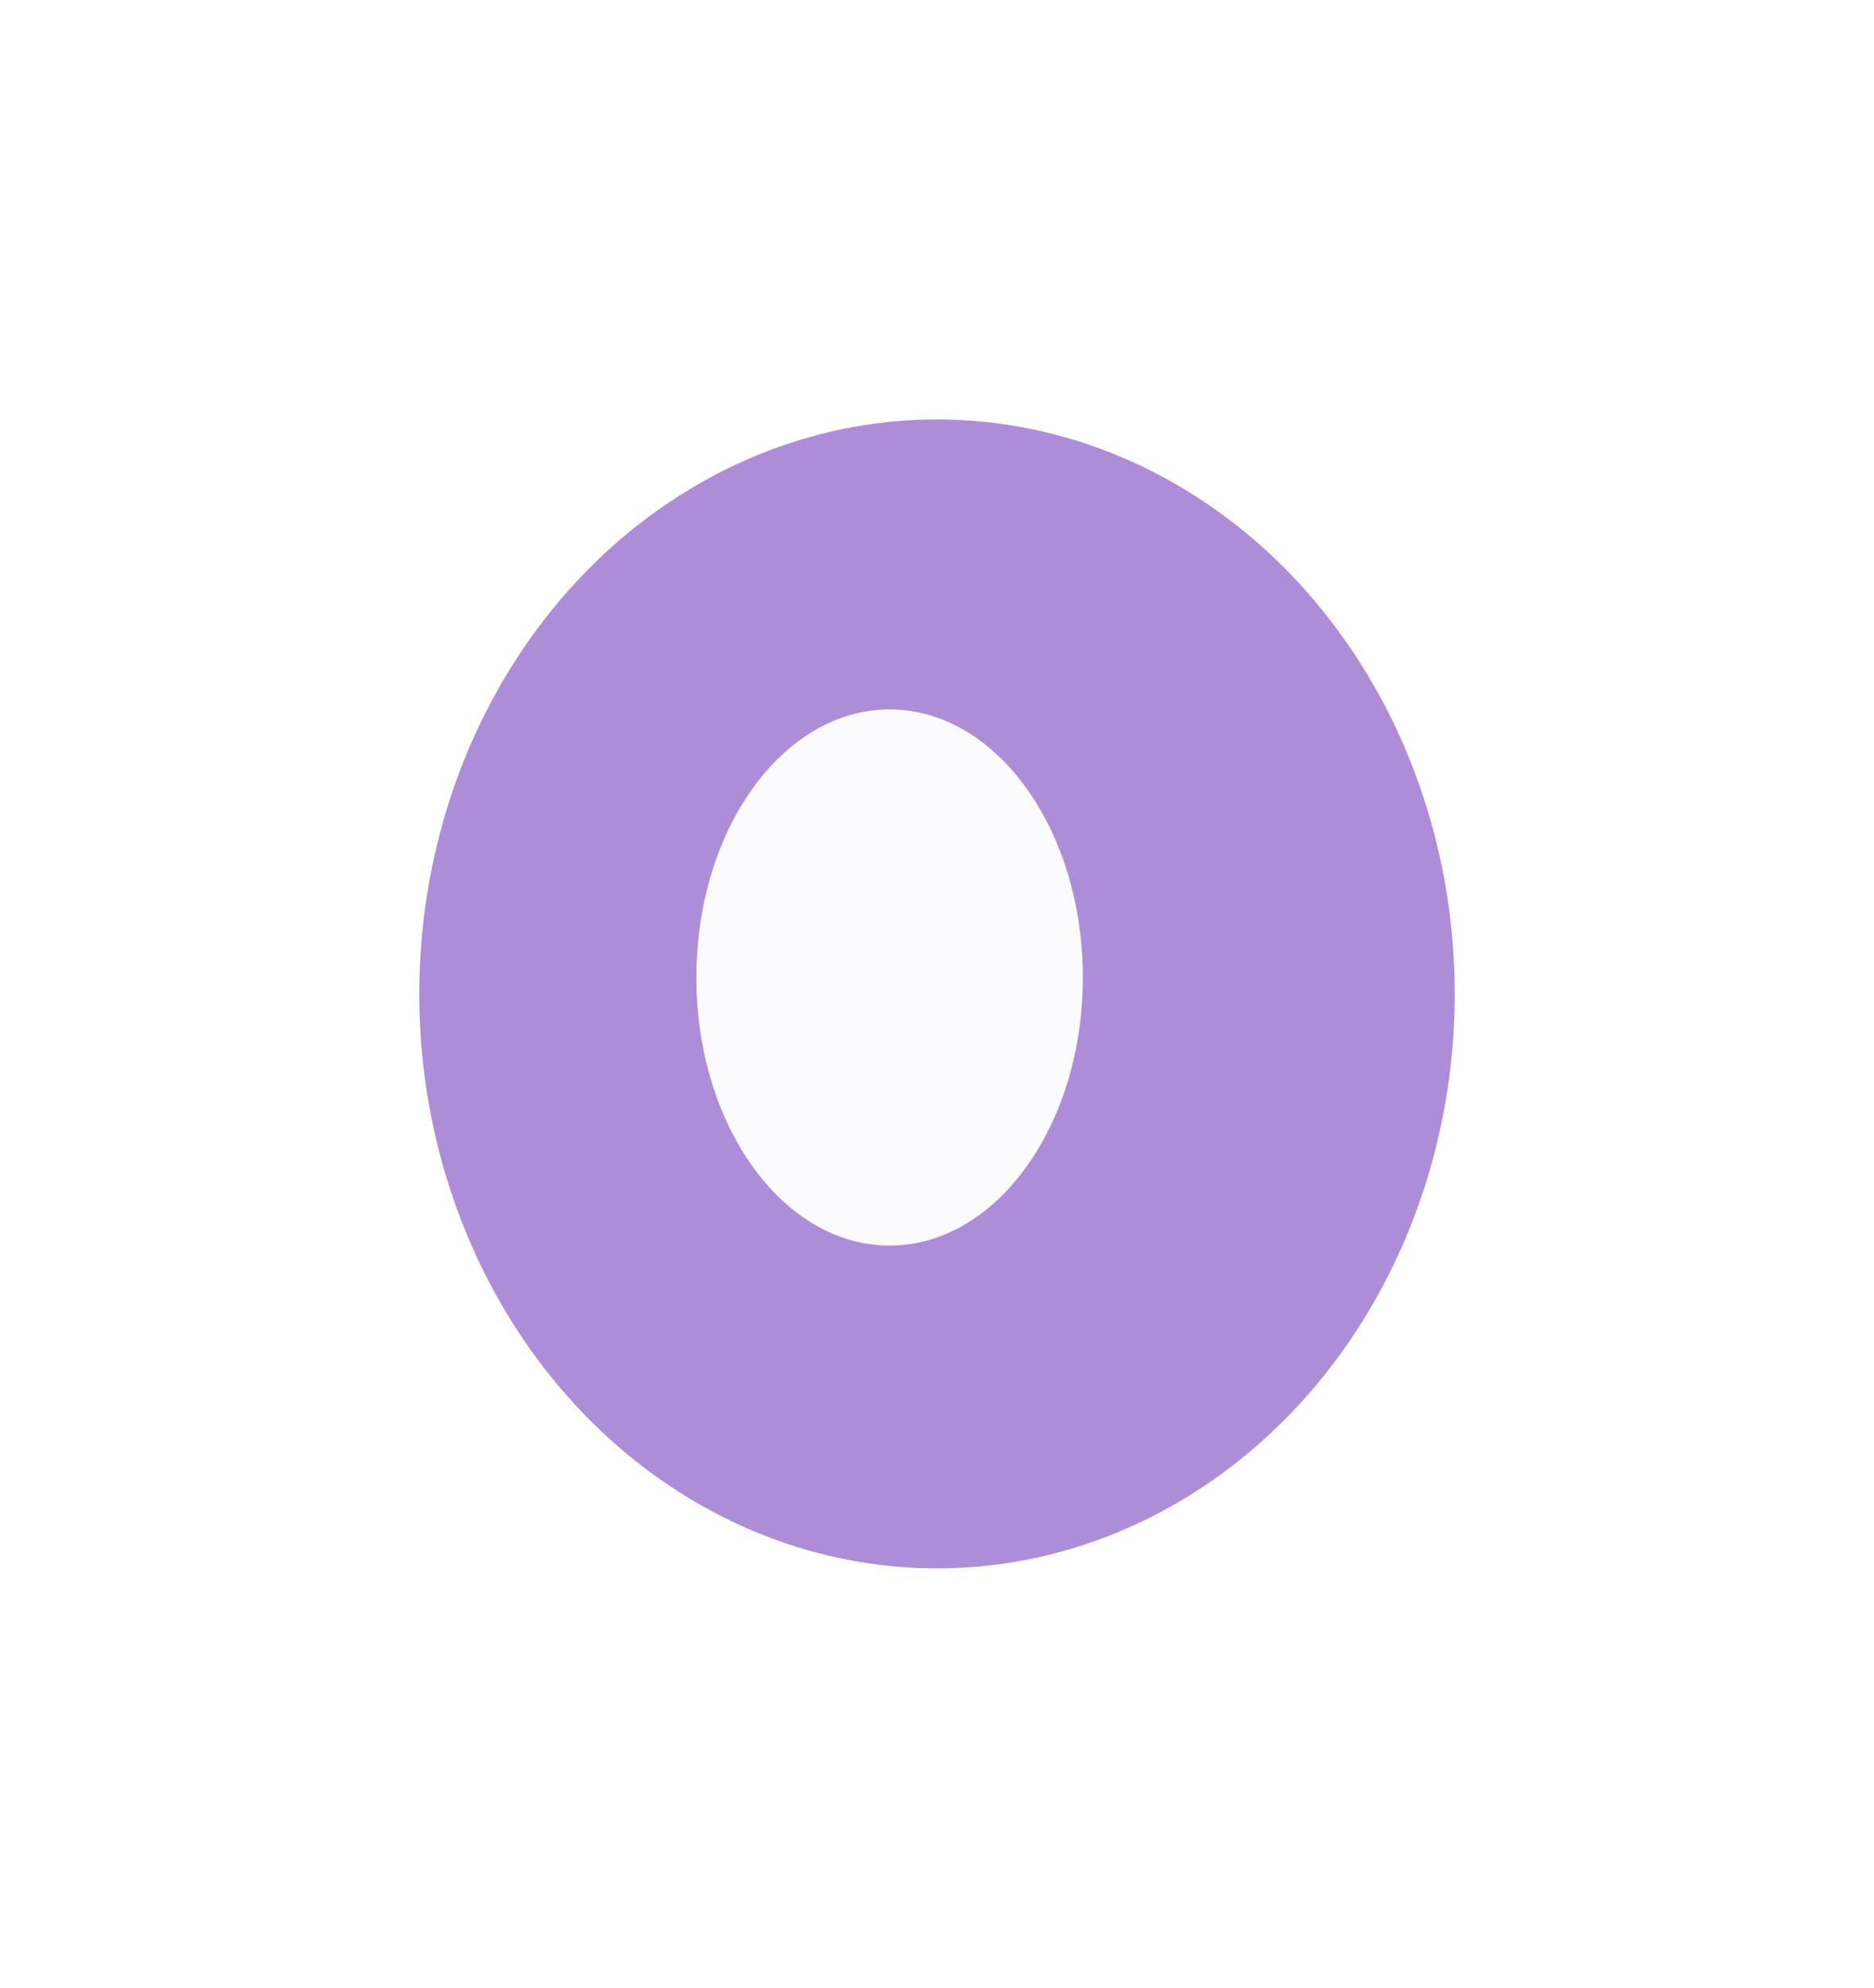 <?xml version="1.0" encoding="UTF-8"?> <svg xmlns="http://www.w3.org/2000/svg" width="1028" height="1090" viewBox="0 0 1028 1090" fill="none"><g filter="url(#filter0_f_43_383)"><ellipse cx="514" cy="545" rx="284" ry="315" fill="#5E20B3" fill-opacity="0.51"></ellipse></g><g filter="url(#filter1_f_43_383)"><ellipse cx="488" cy="536" rx="106" ry="147" fill="white" fill-opacity="0.95"></ellipse></g><defs><filter id="filter0_f_43_383" x="0" y="0" width="1028" height="1090" filterUnits="userSpaceOnUse" color-interpolation-filters="sRGB"><feFlood flood-opacity="0" result="BackgroundImageFix"></feFlood><feBlend mode="normal" in="SourceGraphic" in2="BackgroundImageFix" result="shape"></feBlend><feGaussianBlur stdDeviation="115" result="effect1_foregroundBlur_43_383"></feGaussianBlur></filter><filter id="filter1_f_43_383" x="152" y="159" width="672" height="754" filterUnits="userSpaceOnUse" color-interpolation-filters="sRGB"><feFlood flood-opacity="0" result="BackgroundImageFix"></feFlood><feBlend mode="normal" in="SourceGraphic" in2="BackgroundImageFix" result="shape"></feBlend><feGaussianBlur stdDeviation="115" result="effect1_foregroundBlur_43_383"></feGaussianBlur></filter></defs></svg> 